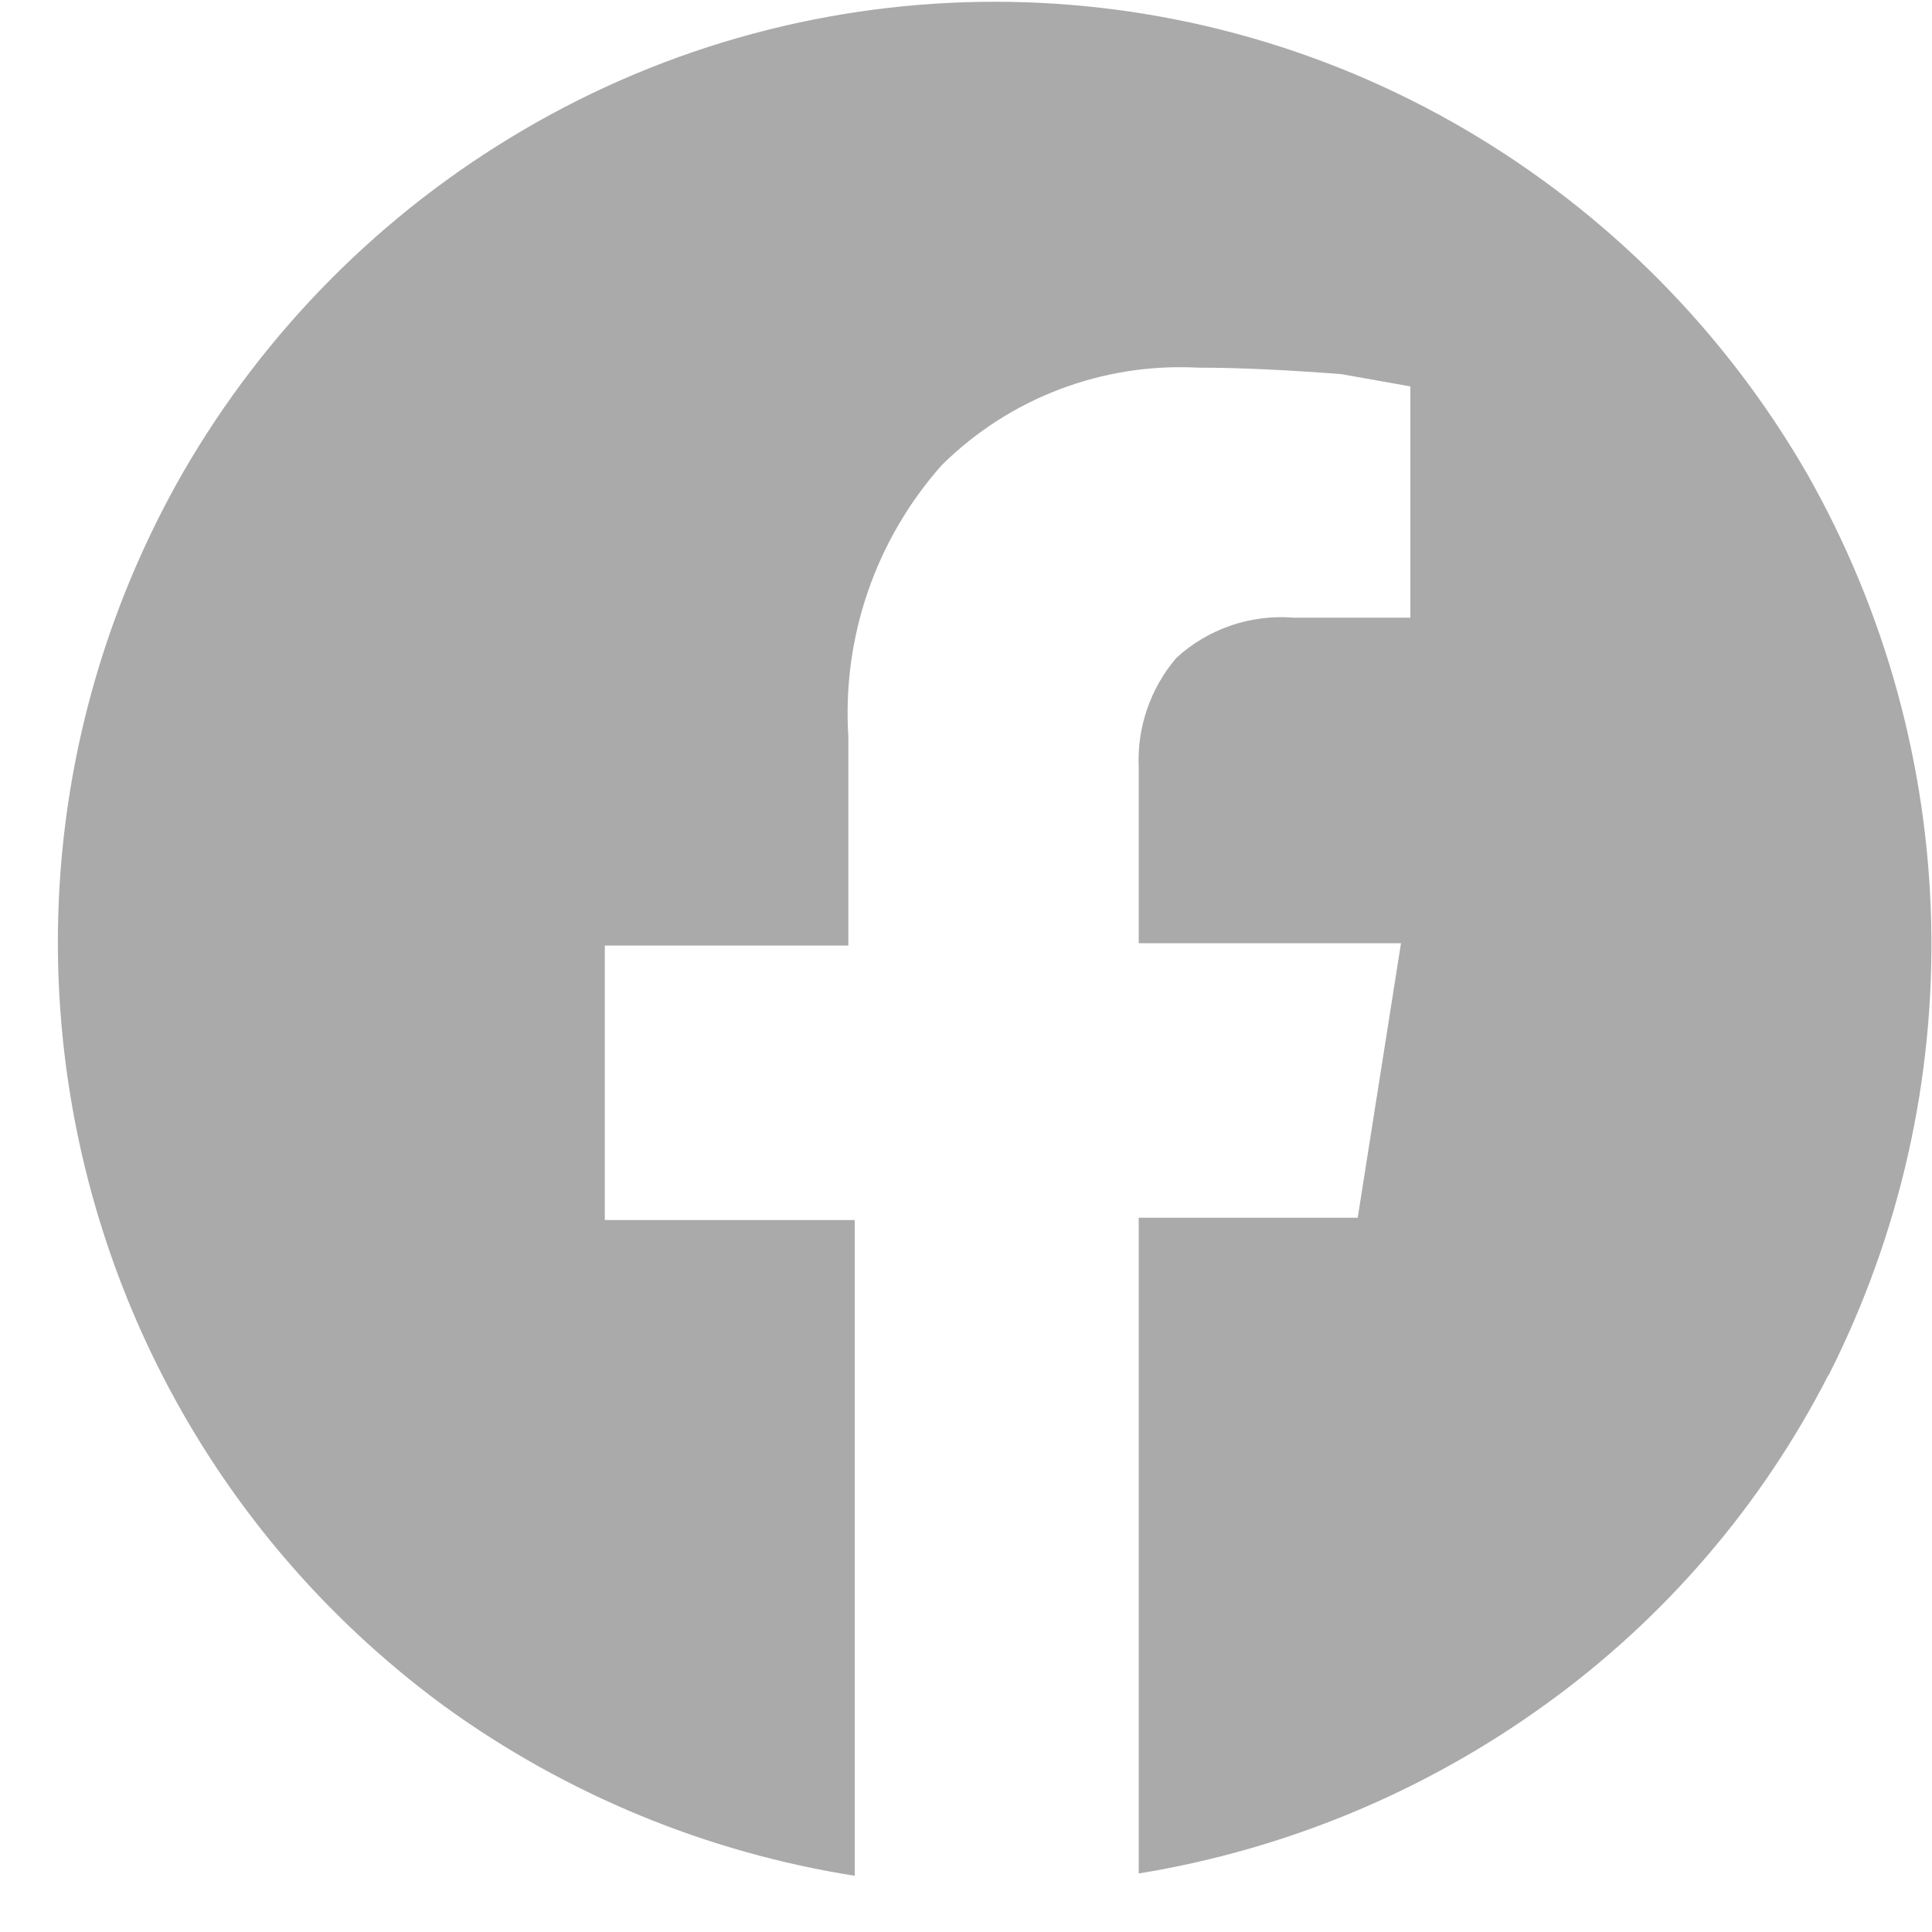 ﻿<?xml version="1.0" encoding="utf-8"?>
<svg version="1.1" xmlns:xlink="http://www.w3.org/1999/xlink" width="20px" height="20px" xmlns="http://www.w3.org/2000/svg">
  <g transform="matrix(1 0 0 1 -221 -396 )">
    <path d="M 18.927 14.242  L 18.933 14.224  C 18.24 15.583  17.232 16.757  15.994 17.648  C 14.746 18.549  13.306 19.147  11.788 19.394  L 11.788 12.606  L 14.055 12.606  L 14.503 9.764  L 11.788 9.764  L 11.788 7.945  C 11.769 7.532  11.908 7.127  12.176 6.812  C 12.504 6.51  12.943 6.359  13.388 6.394  L 14.6 6.394  L 14.6 4  L 13.885 3.873  C 13.327 3.83  12.83 3.806  12.4 3.806  C 11.415 3.754  10.454 4.119  9.752 4.812  C 9.066 5.583  8.717 6.595  8.782 7.624  L 8.782 9.788  L 6.261 9.788  L 6.261 12.63  L 8.848 12.63  L 8.848 19.418  C 7.316 19.176  5.863 18.576  4.606 17.667  C 0.587 14.719  -0.581 9.225  1.891 4.897  C 2.738 3.427  3.954 2.203  5.418 1.345  C 8.43 -0.424  12.164 -0.424  15.176 1.345  C 16.639 2.204  17.854 3.428  18.703 4.897  C 20.341 7.777  20.426 11.287  18.927 14.242  Z " fill-rule="nonzero" fill="#aaaaaa" stroke="none" transform="matrix(1 0 0 1 221 396 )" />
  </g>
</svg>